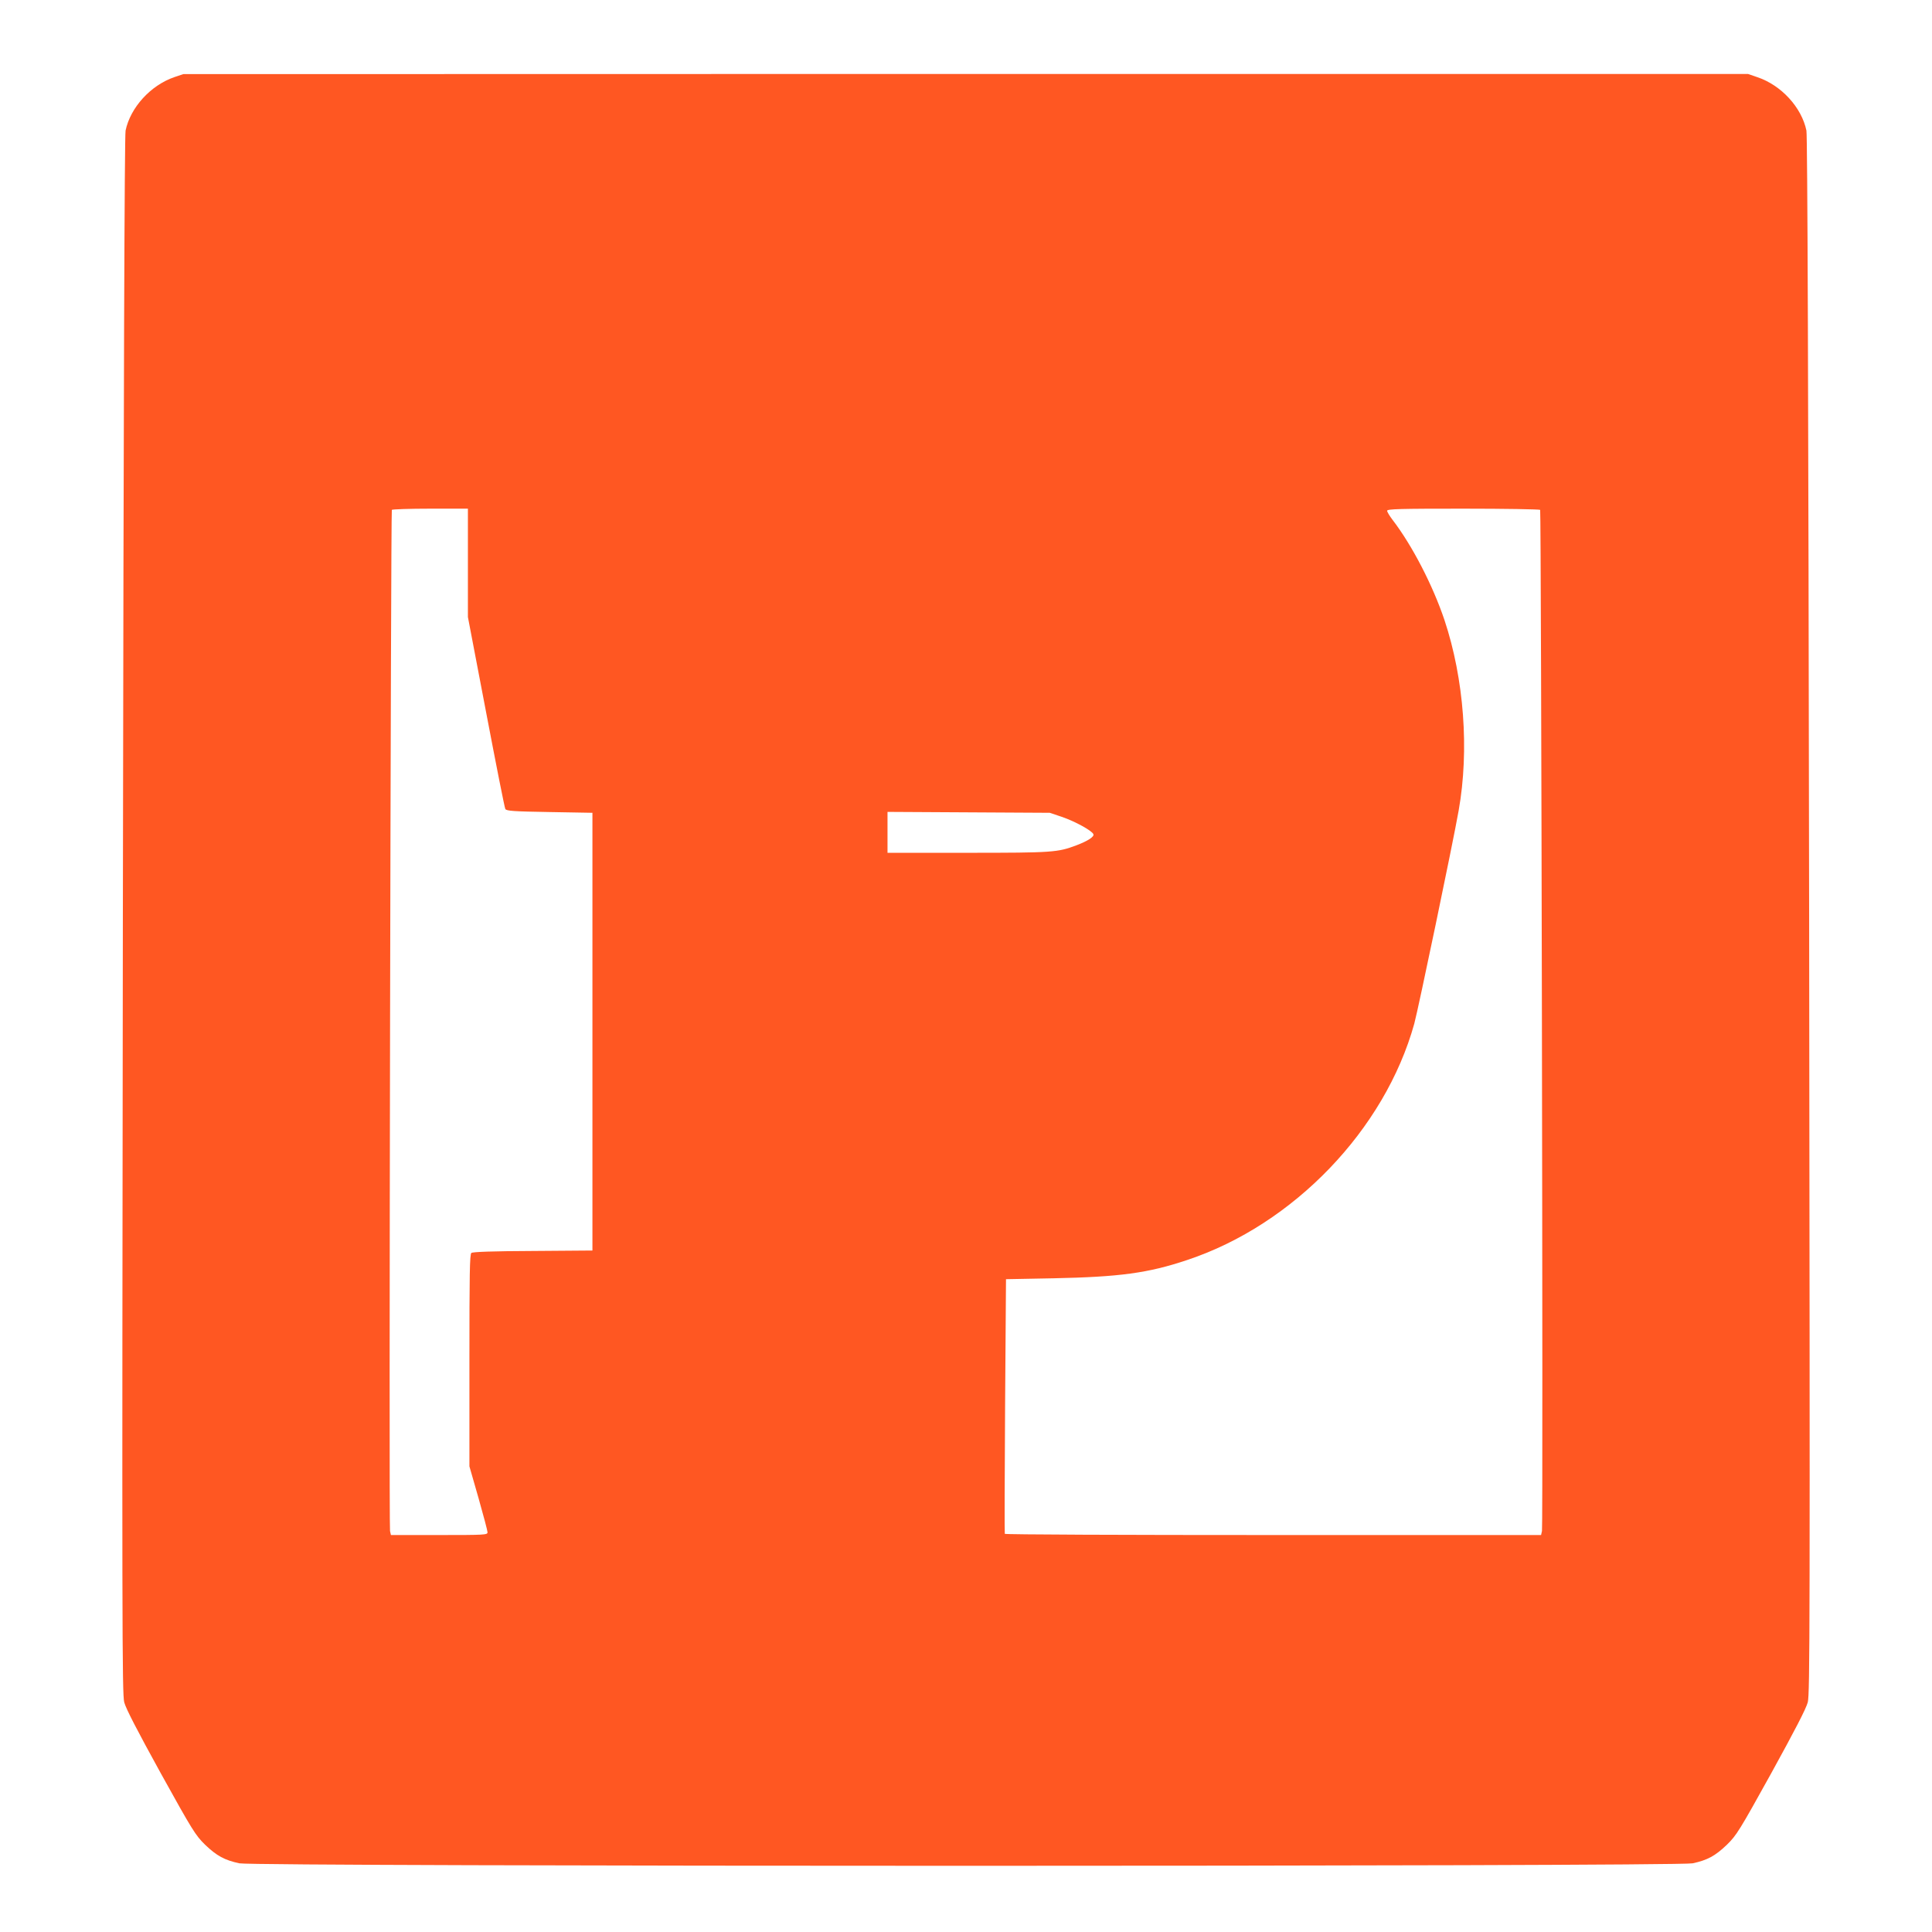 <?xml version="1.0" standalone="no"?>
<!DOCTYPE svg PUBLIC "-//W3C//DTD SVG 20010904//EN"
 "http://www.w3.org/TR/2001/REC-SVG-20010904/DTD/svg10.dtd">
<svg version="1.0" xmlns="http://www.w3.org/2000/svg"
 width="1280pt" height="1280pt" viewBox="0 0 1280 1280"
 preserveAspectRatio="xMidYMid meet">
<g transform="translate(0,1280) scale(0.1,-0.1)"
fill="#ff5722" stroke="none">
<path d="M1155 12289 c-157 -54 -291 -201 -323 -354 -7 -34 -13 -1669 -18
-5200 -6 -4732 -5 -5155 9 -5213 12 -44 84 -183 242 -470 211 -381 230 -411
293 -473 78 -75 130 -103 228 -124 104 -22 9524 -22 9628 0 98 21 150 49 228
124 63 62 82 92 293 473 158 287 230 426 242 470 14 58 15 481 9 5213 -5 3531
-11 5166 -18 5200 -32 154 -167 301 -326 354 l-61 21 -5183 0 -5183 -1 -60
-20z m1945 -3218 l0 -359 120 -628 c66 -346 123 -636 128 -644 8 -13 55 -16
293 -20 l284 -5 0 -1450 0 -1450 -394 -3 c-271 -1 -398 -6 -408 -13 -11 -9
-13 -139 -13 -713 l0 -701 60 -209 c33 -116 60 -218 60 -228 0 -17 -18 -18
-320 -18 l-320 0 -6 27 c-8 30 5 6753 12 6765 3 4 117 8 255 8 l249 0 0 -359z
m7104 351 c7 -12 20 -6735 12 -6765 l-6 -27 -1775 0 c-975 0 -1776 3 -1778 8
-2 4 -1 385 2 847 l6 840 315 6 c436 9 626 34 885 121 705 234 1310 864 1505
1566 26 95 255 1191 294 1412 71 400 36 871 -94 1262 -77 229 -213 493 -344
664 -20 26 -36 53 -36 60 0 12 86 14 504 14 278 0 507 -4 510 -8z m-3169
-2034 c86 -29 201 -92 209 -115 7 -16 -37 -45 -114 -74 -123 -46 -154 -49
-717 -49 l-533 0 0 135 0 136 538 -3 537 -3 80 -27z"/>
</g>
</svg>

